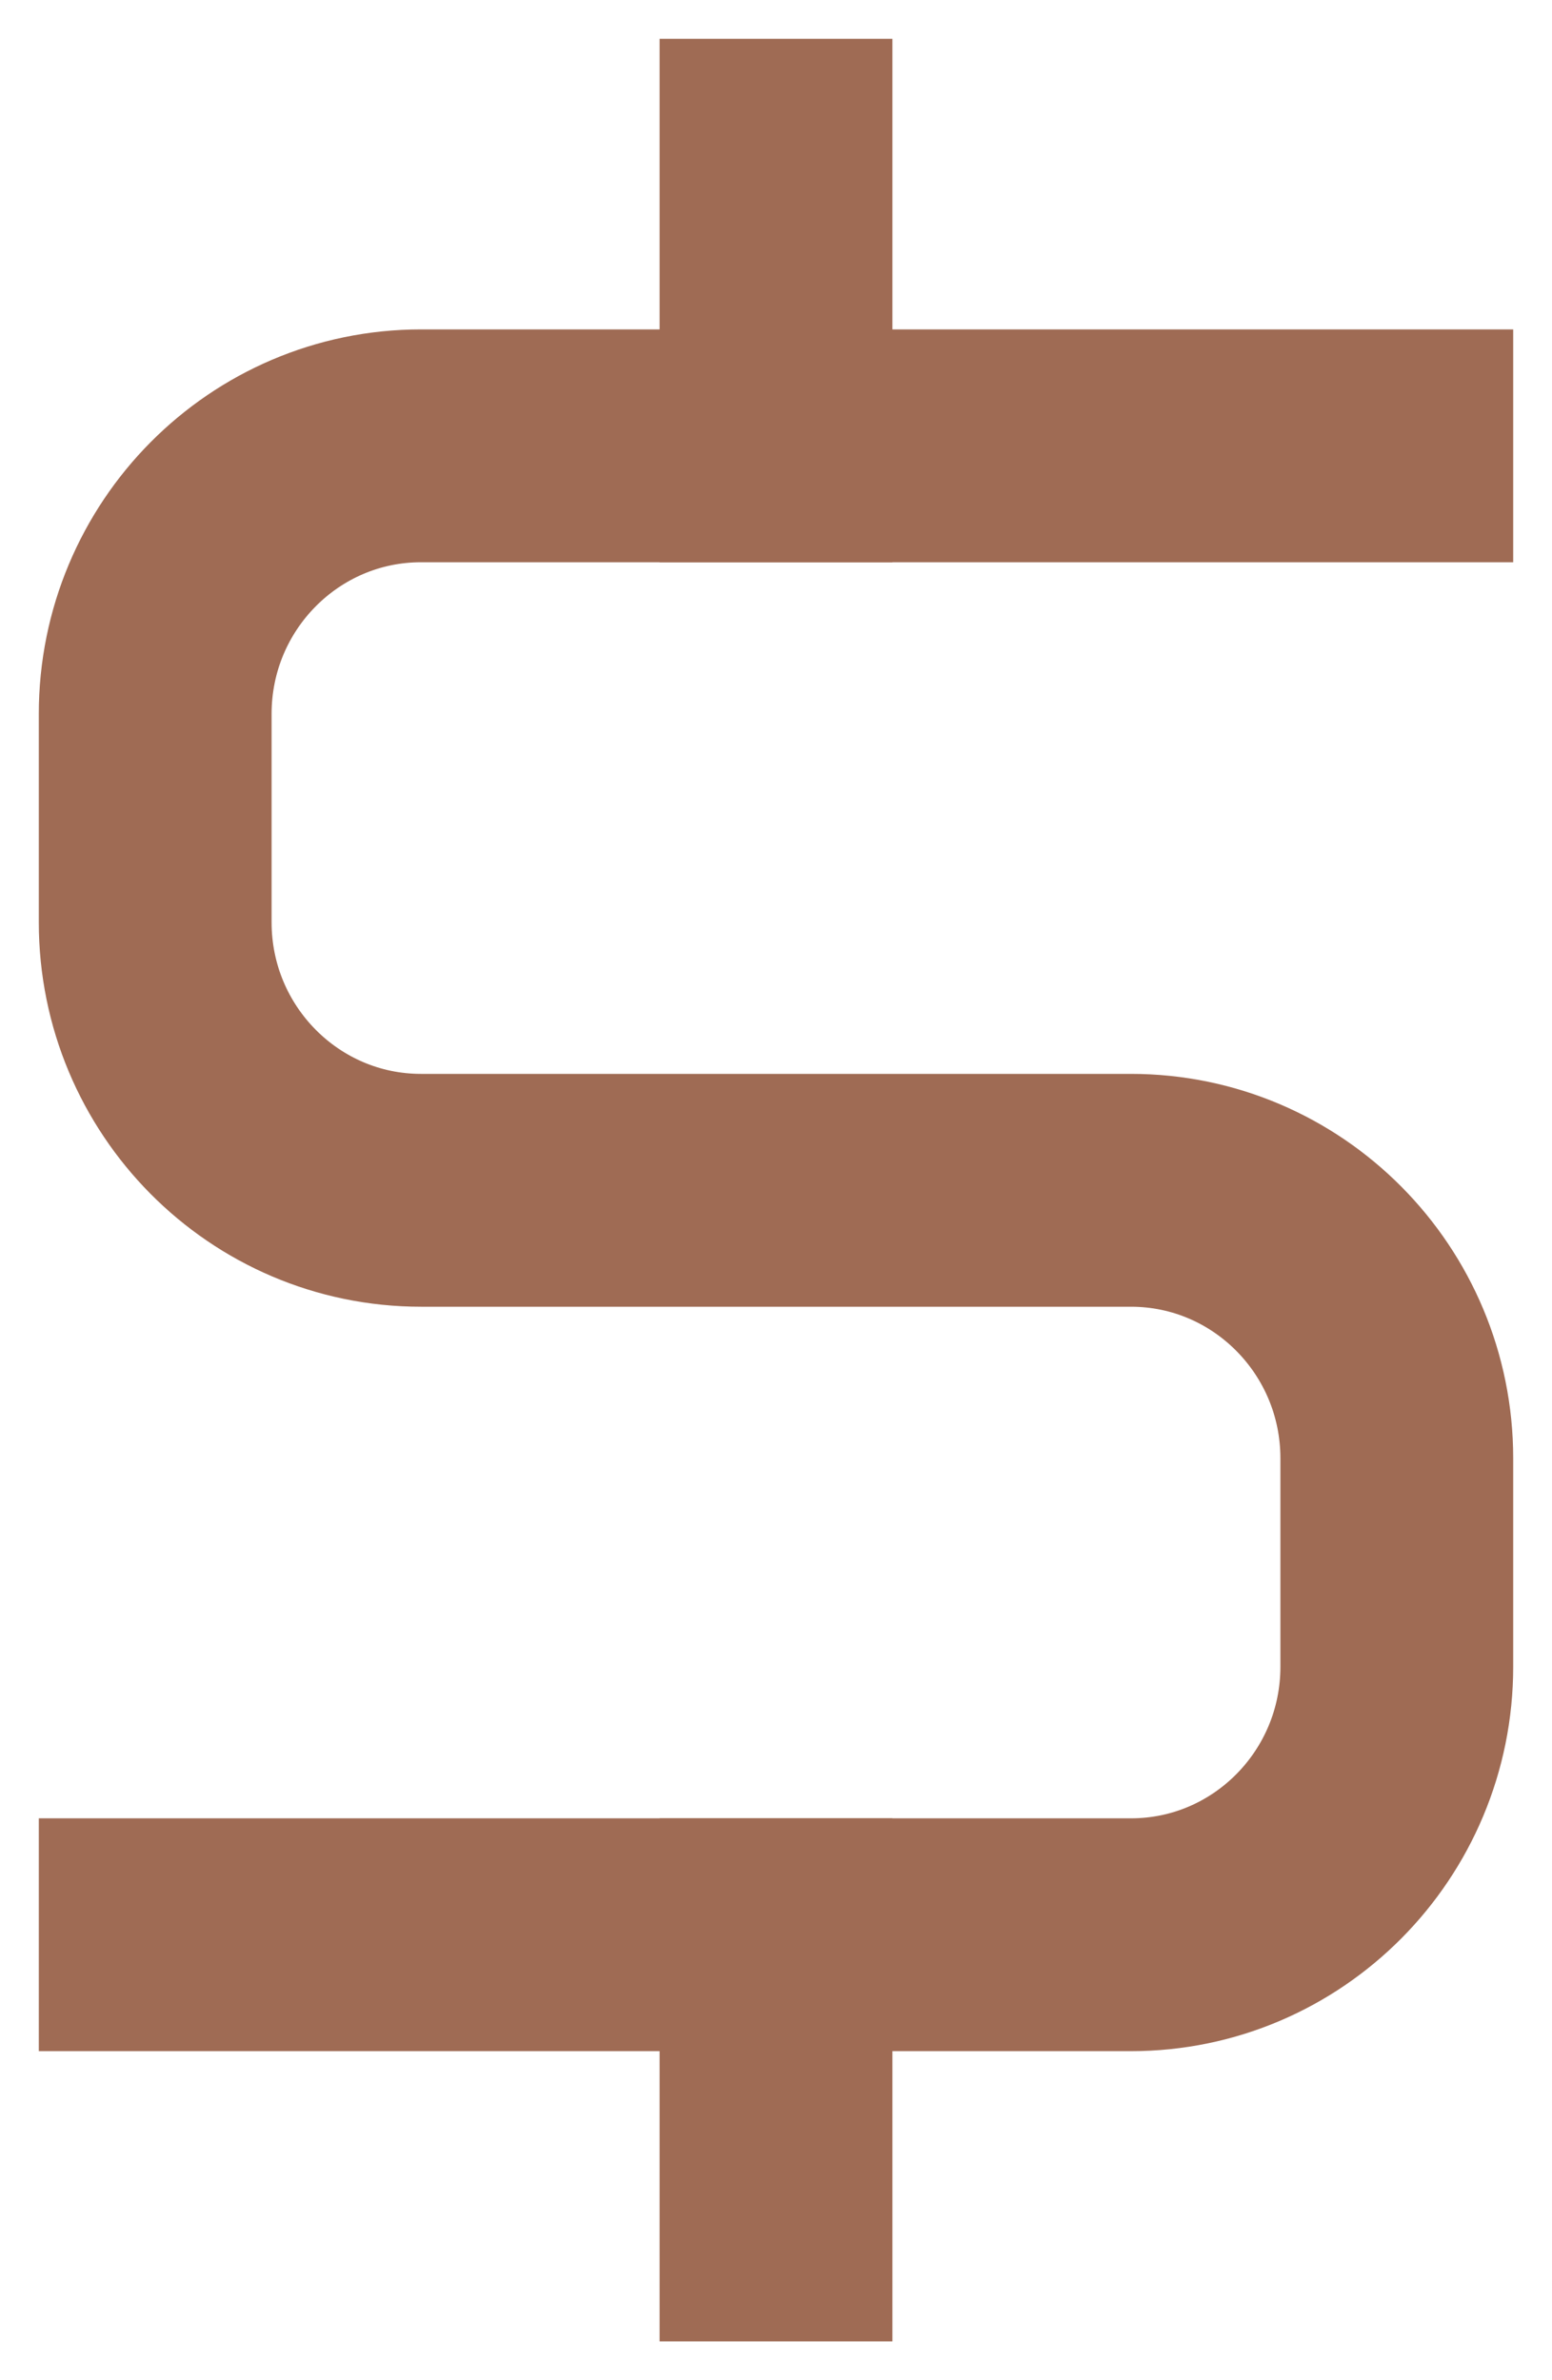 <svg width="30" height="46" viewBox="0 0 30 46" fill="none" xmlns="http://www.w3.org/2000/svg">
<path d="M3 37.391H21.861C24.698 37.391 27 35.071 27 32.211V28.184C27 25.324 24.698 23.004 21.861 23.004H8.139C5.302 23.004 3 20.683 3 17.824V13.796C3 10.936 5.302 8.616 8.139 8.616H27" stroke="#9F6B54" stroke-width="4.5" stroke-linecap="square"/>
<path d="M15 8.616V3" stroke="#9F6B54" stroke-width="4.5" stroke-linecap="square"/>
<path d="M15 43V37.391" stroke="#9F6B54" stroke-width="4.5" stroke-linecap="square"/>
</svg>
